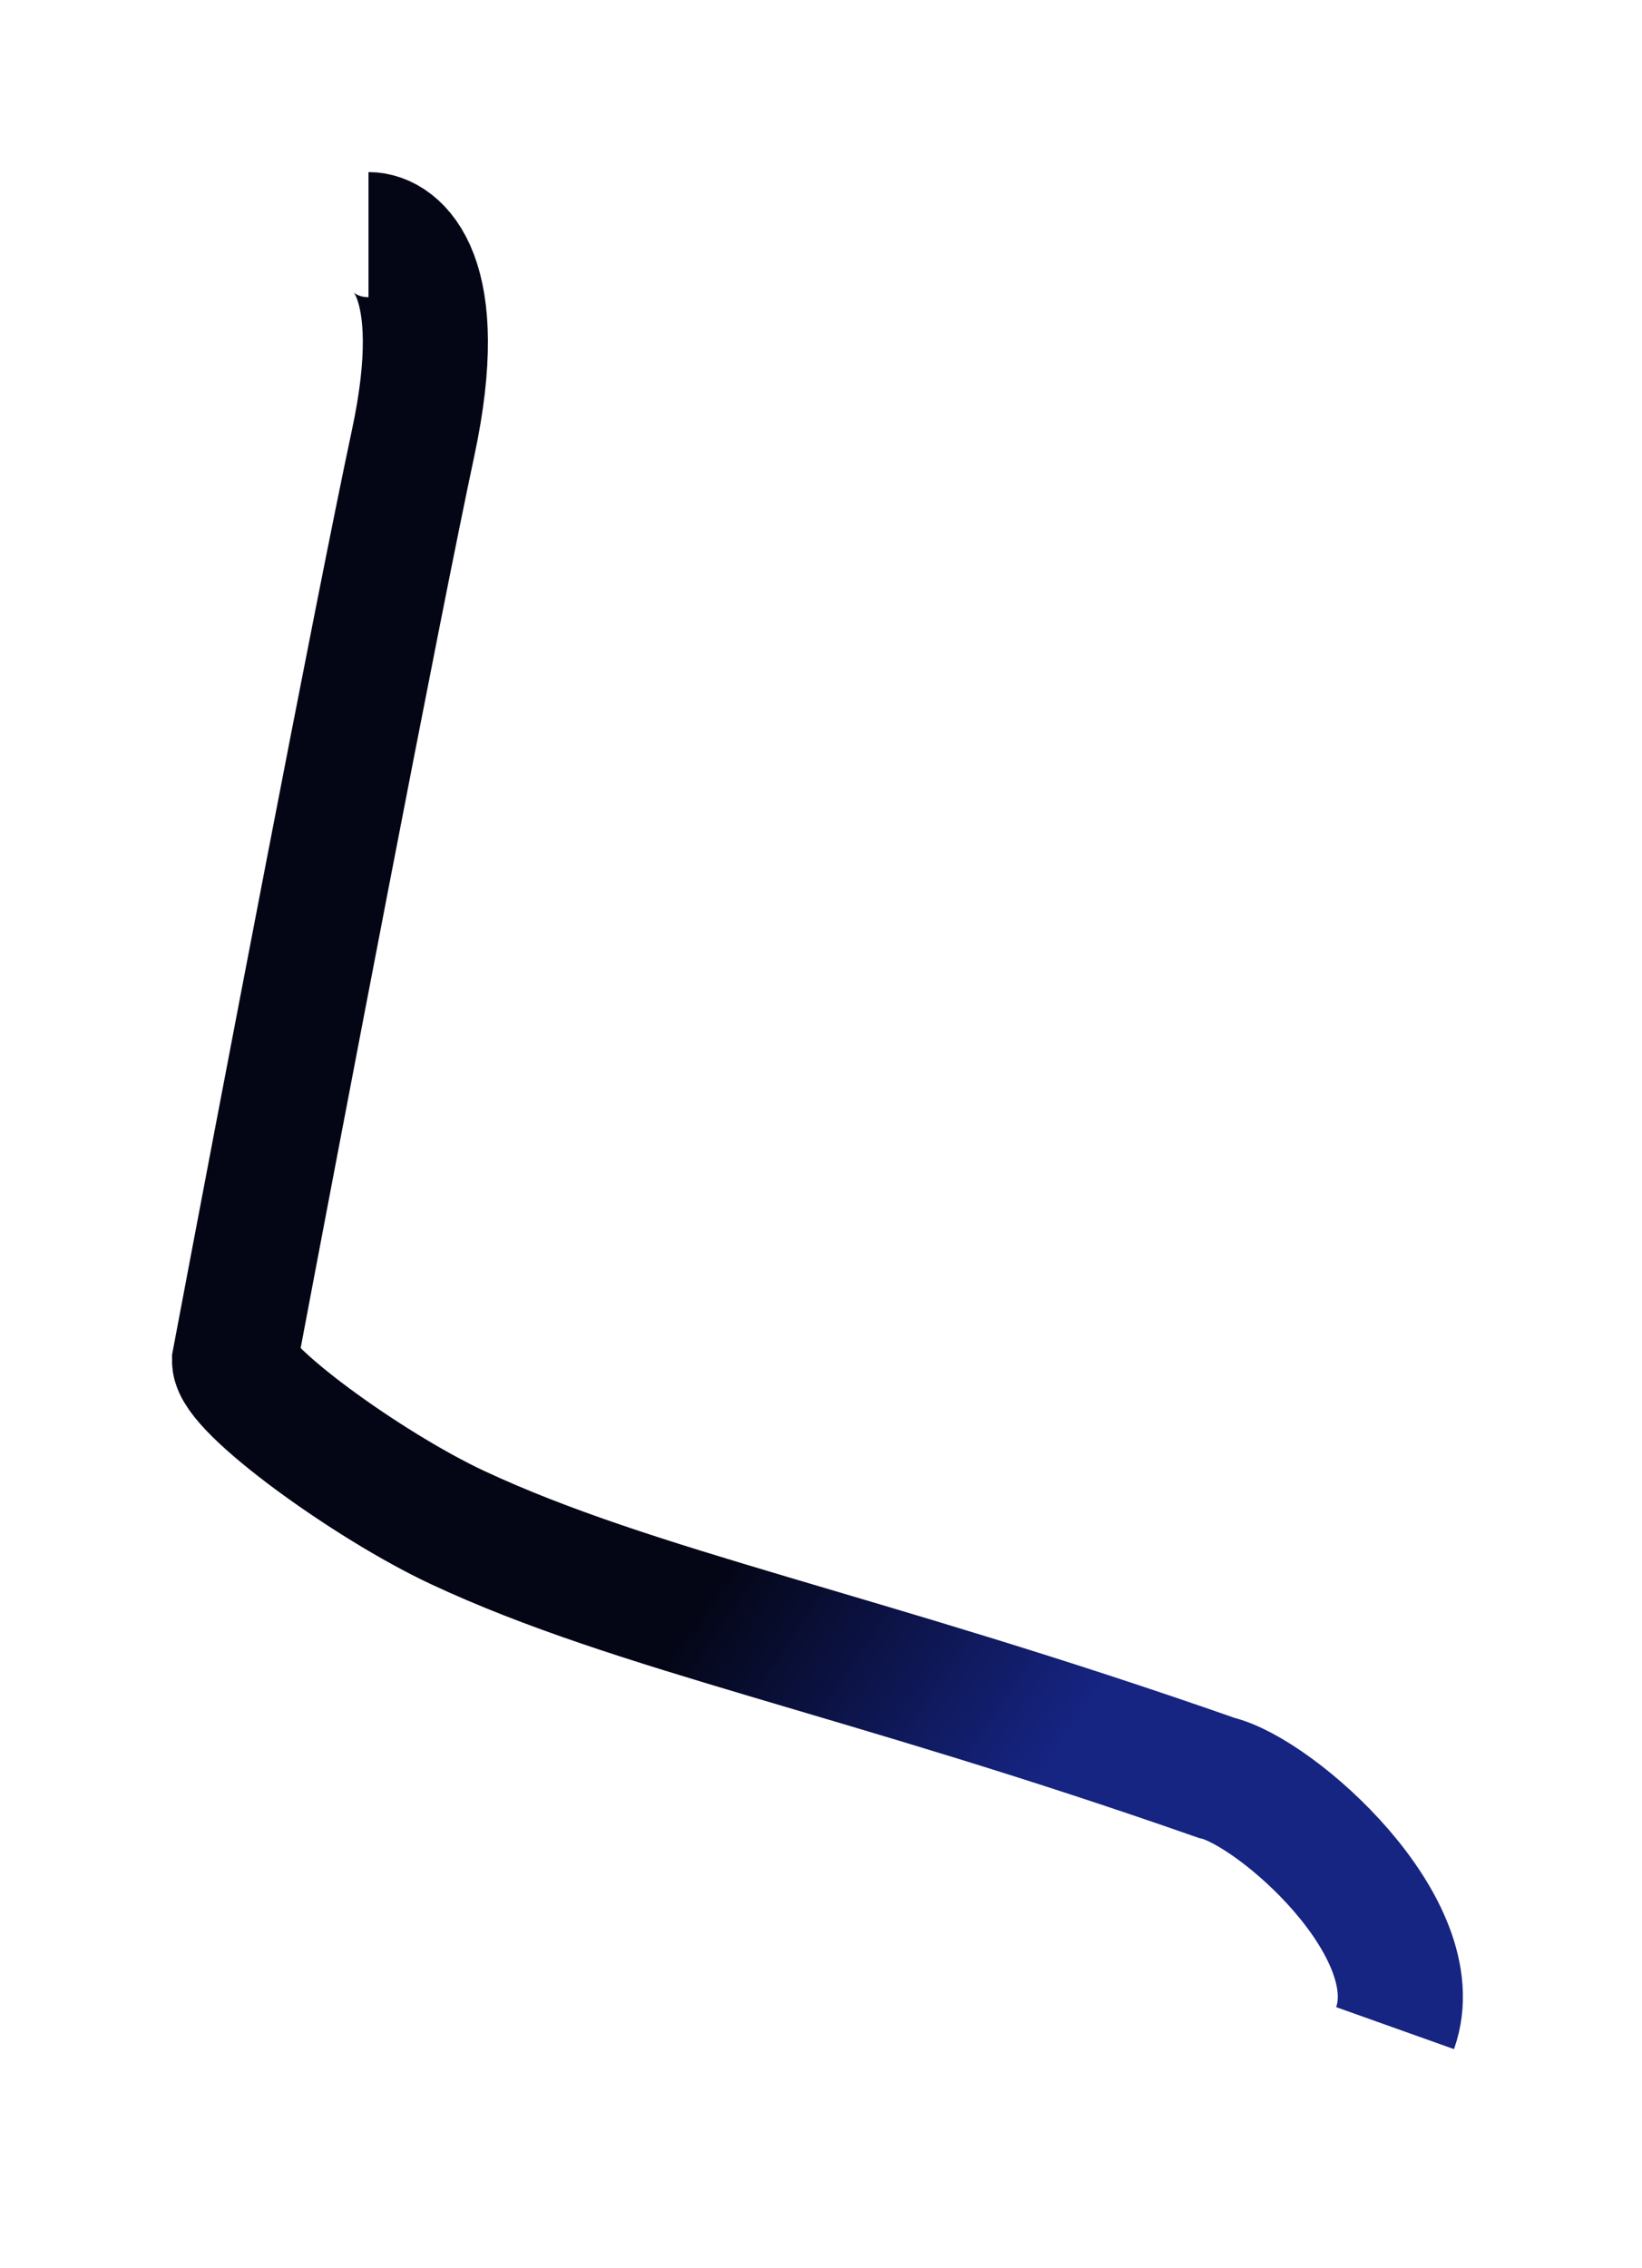 <?xml version="1.0" encoding="utf-8"?>
<svg xmlns="http://www.w3.org/2000/svg" fill="none" height="100%" overflow="visible" preserveAspectRatio="none" style="display: block;" viewBox="0 0 21 29" width="100%">
<g filter="url(#filter0_f_0_3939)" id="Vector 1078">
<path d="M4.713 3C5.093 3 5.74 3.533 5.283 5.666C4.827 7.799 3.571 14.376 3 17.398C3 17.753 4.699 18.991 5.854 19.531C8.137 20.597 10.992 21.13 15.558 22.73C16.319 22.908 18.298 24.65 17.842 25.93" stroke="url(#paint0_linear_0_3939)" stroke-width="1.6"/>
</g>
<defs>
<filter color-interpolation-filters="sRGB" filterUnits="userSpaceOnUse" height="28.264" id="filter0_f_0_3939" width="20.775" x="0.067" y="0.067">
<feFlood flood-opacity="0" result="BackgroundImageFix"/>
<feBlend in="SourceGraphic" in2="BackgroundImageFix" mode="normal" result="shape"/>
<feGaussianBlur result="effect1_foregroundBlur_0_3939" stdDeviation="1.066"/>
</filter>
<linearGradient gradientUnits="userSpaceOnUse" id="paint0_linear_0_3939" x1="2.429" x2="12.842" y1="16.331" y2="23.371">
<stop offset="0.618" stop-color="#040616"/>
<stop offset="1" stop-color="#162482"/>
</linearGradient>
</defs>
</svg>